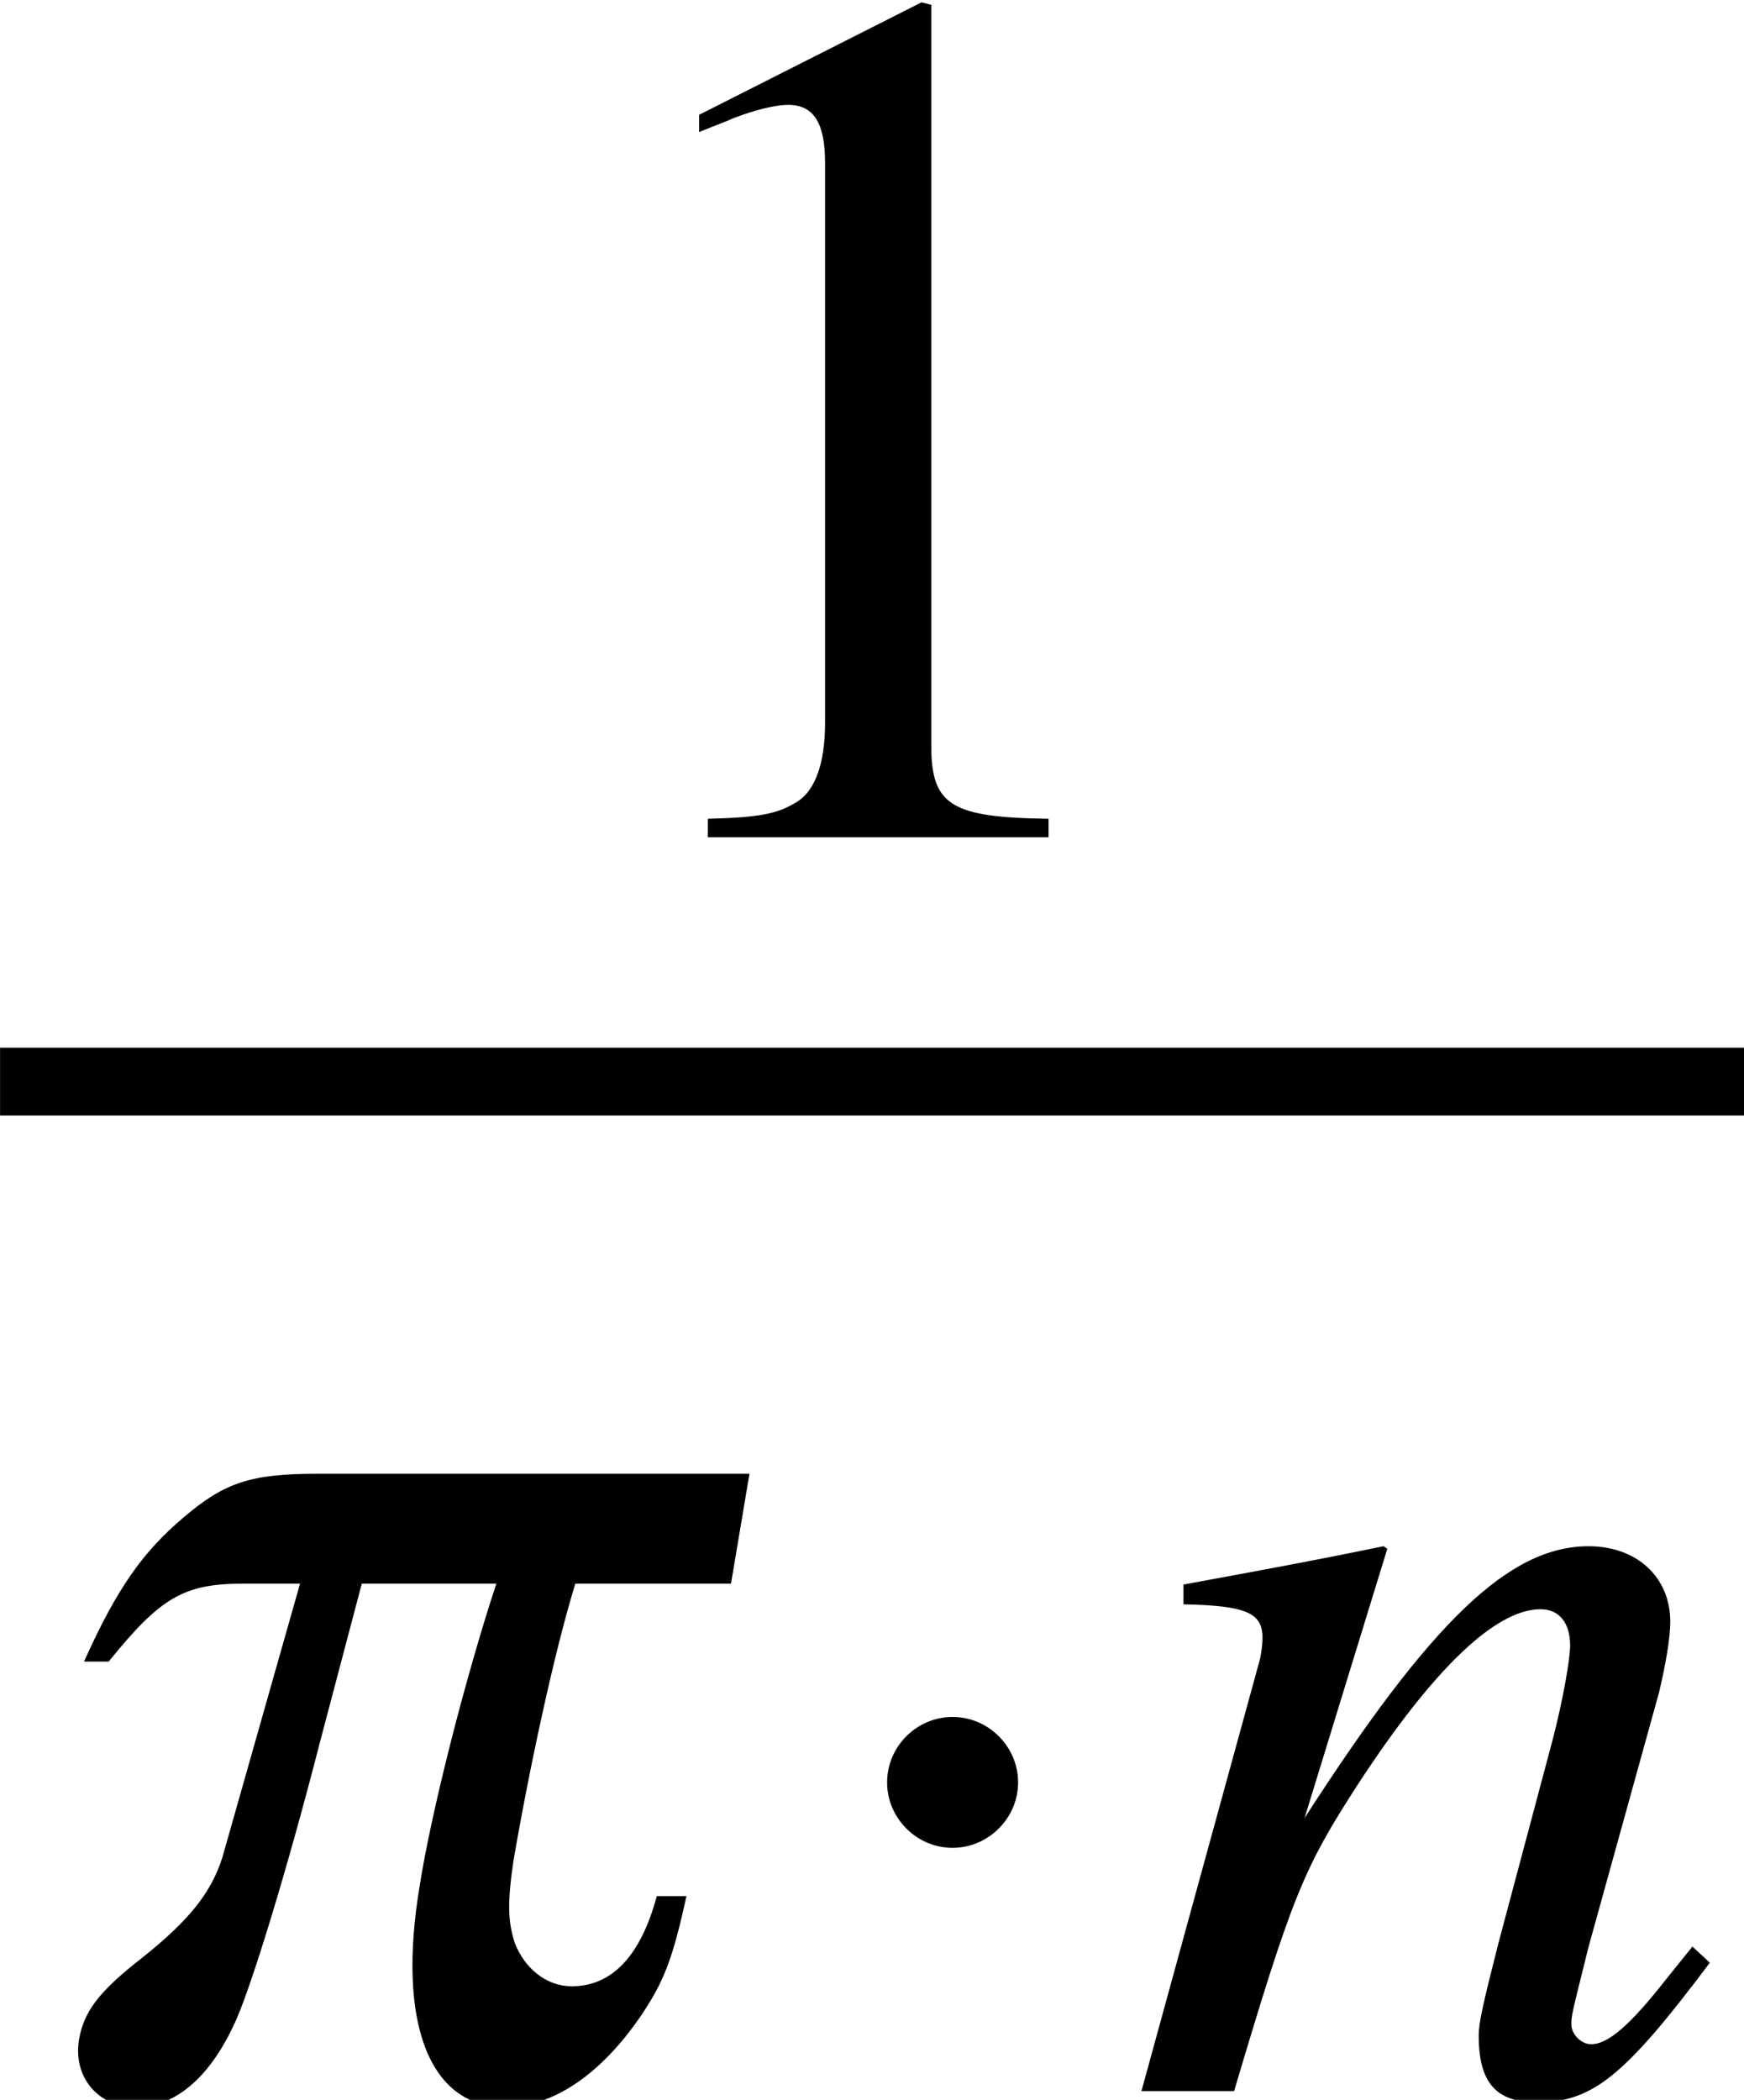 <?xml version='1.0' encoding='UTF-8'?>
<!-- This file was generated by dvisvgm 2.1.3 -->
<svg height='16.201pt' version='1.1' viewBox='106.1 474.919 13.457 16.201' width='13.457pt' xmlns='http://www.w3.org/2000/svg' xmlns:xlink='http://www.w3.org/1999/xlink'>
<defs>
<path d='M2.311 -5.368L0.881 -4.645V-4.534C0.977 -4.574 1.064 -4.605 1.096 -4.621C1.239 -4.677 1.374 -4.709 1.453 -4.709C1.62 -4.709 1.691 -4.59 1.691 -4.335V-0.738C1.691 -0.476 1.628 -0.294 1.501 -0.222C1.382 -0.151 1.27 -0.127 0.937 -0.119V0H3.128V-0.119C2.501 -0.127 2.374 -0.206 2.374 -0.588V-5.352L2.311 -5.368Z' id='g1-49'/>
<path d='M4.999 -1.272L4.771 -0.989C4.456 -0.587 4.26 -0.413 4.108 -0.413C4.021 -0.413 3.934 -0.5 3.934 -0.587C3.934 -0.663 3.934 -0.663 4.086 -1.272L4.706 -3.51C4.76 -3.739 4.804 -3.978 4.804 -4.13C4.804 -4.521 4.51 -4.793 4.086 -4.793C3.391 -4.793 2.706 -4.141 1.587 -2.402L2.315 -4.771L2.282 -4.793C1.695 -4.673 1.467 -4.63 0.522 -4.456V-4.282C1.076 -4.271 1.217 -4.206 1.217 -3.989C1.217 -3.923 1.206 -3.858 1.196 -3.804L0.152 0H0.967C1.478 -1.717 1.576 -1.956 2.054 -2.695C2.706 -3.695 3.26 -4.239 3.663 -4.239C3.826 -4.239 3.923 -4.119 3.923 -3.923C3.923 -3.793 3.858 -3.434 3.771 -3.097L3.293 -1.304C3.152 -0.75 3.119 -0.598 3.119 -0.489C3.119 -0.076 3.271 0.098 3.63 0.098C4.119 0.098 4.402 -0.13 5.152 -1.13L4.999 -1.272Z' id='g3-110'/>
<use id='g26-1' transform='scale(0.728)' xlink:href='#g8-1'/>
<use id='g53-49' xlink:href='#g1-49'/>
<use id='g40-112' transform='scale(1.333)' xlink:href='#g36-112'/>
<use id='g42-110' transform='scale(0.731)' xlink:href='#g3-110'/>
<path d='M2.095 -2.727C2.095 -3.044 1.833 -3.305 1.516 -3.305S0.938 -3.044 0.938 -2.727S1.2 -2.149 1.516 -2.149S2.095 -2.411 2.095 -2.727Z' id='g8-1'/>
<path d='M0.524 -2.072C0.774 -2.382 0.887 -2.448 1.173 -2.448H1.447L1.072 -1.126C1.018 -0.959 0.917 -0.828 0.685 -0.643C0.47 -0.476 0.405 -0.381 0.381 -0.25C0.351 -0.071 0.47 0.077 0.655 0.077S1.006 -0.06 1.126 -0.316C1.203 -0.47 1.388 -1.078 1.542 -1.679L1.745 -2.448H2.394C2.239 -1.977 2.078 -1.334 2.025 -0.995C1.912 -0.328 2.072 0.077 2.436 0.077C2.668 0.077 2.9 -0.083 3.091 -0.363C3.204 -0.53 3.246 -0.643 3.311 -0.941H3.168C3.091 -0.655 2.954 -0.506 2.757 -0.506C2.638 -0.506 2.531 -0.59 2.483 -0.715C2.448 -0.822 2.448 -0.917 2.477 -1.114C2.555 -1.566 2.674 -2.12 2.775 -2.448H3.526L3.615 -2.978H1.53C1.209 -2.978 1.084 -2.936 0.887 -2.769S0.566 -2.43 0.405 -2.072H0.524Z' id='g36-112'/>
</defs>
<g id='page1' transform='matrix(1.2 0 0 1.2 0 0)'>
<use x='92.031' xlink:href='#g53-49' y='401.149'/>
<rect height='0.436' width='11.214' x='88.417' y='402.502'/>
<use x='88.417' xlink:href='#g40-112' y='409.211'/>
<use x='93.438' xlink:href='#g26-1' y='409.211'/>
<use x='95.645' xlink:href='#g42-110' y='409.211'/>
</g>
</svg>